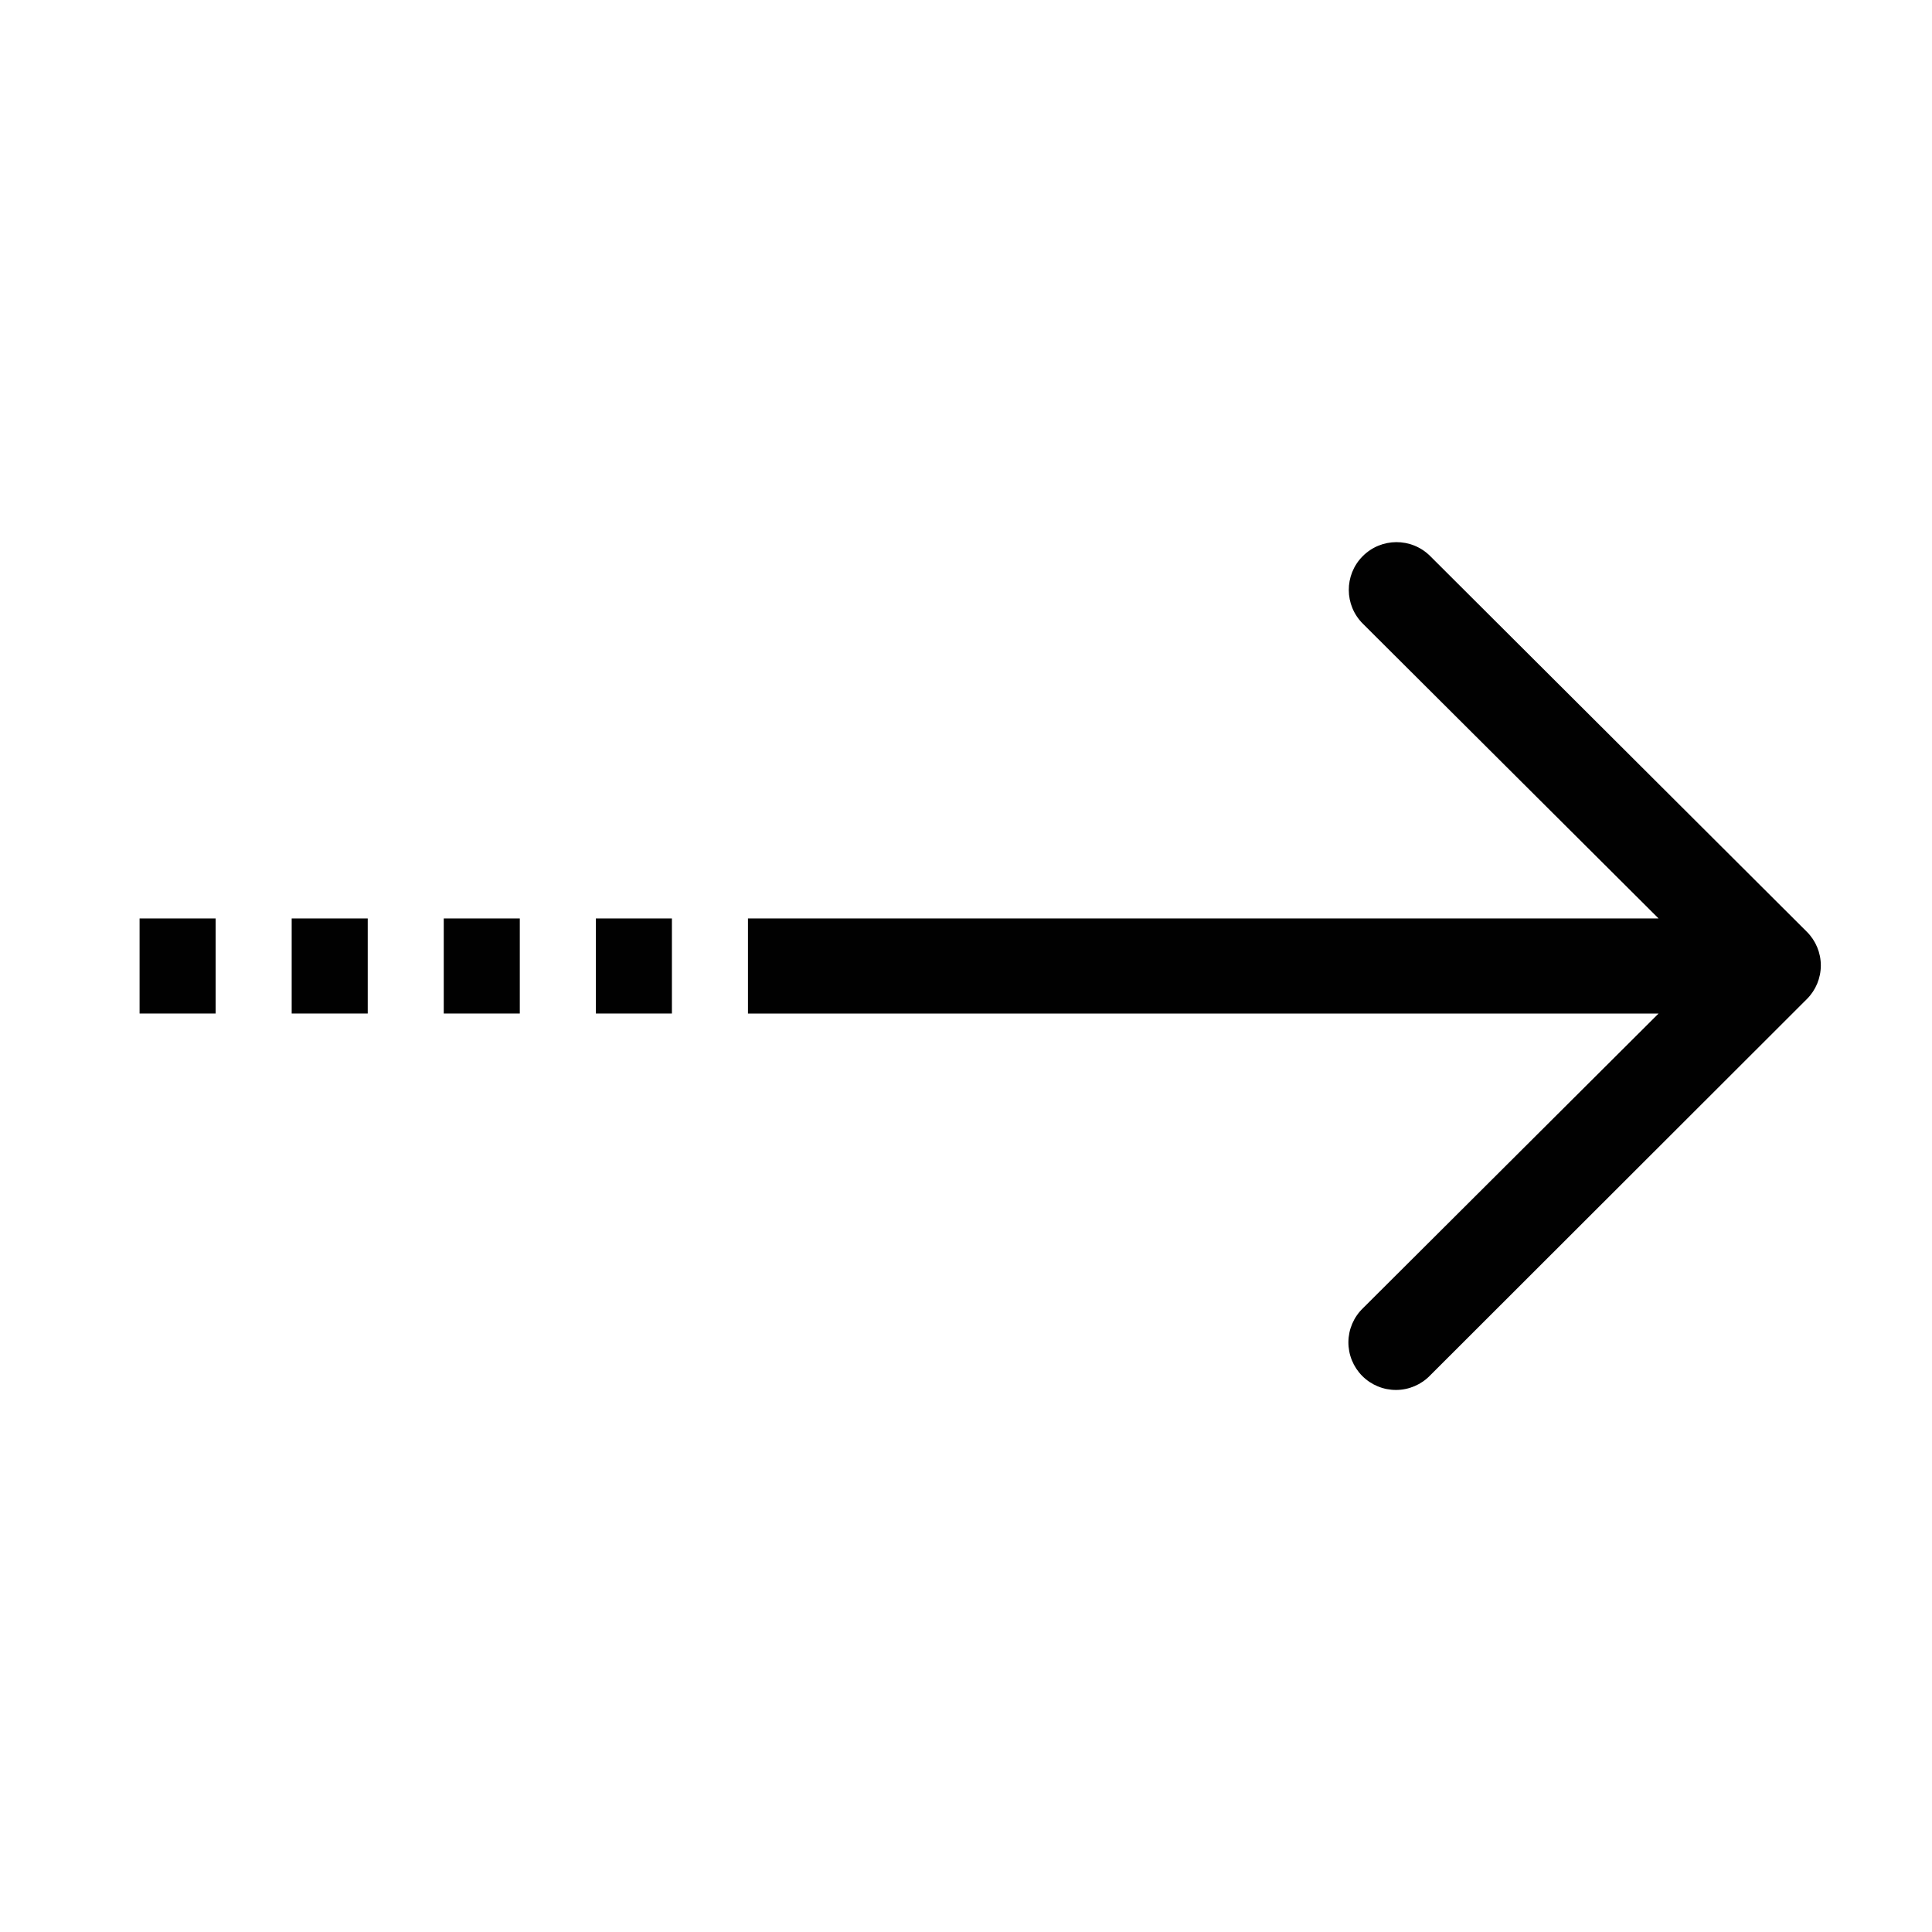 <?xml version="1.0" encoding="UTF-8"?>
<!-- The Best Svg Icon site in the world: iconSvg.co, Visit us! https://iconsvg.co -->
<svg width="800px" height="800px" version="1.1" viewBox="144 144 512 512" xmlns="http://www.w3.org/2000/svg">
 <g fill="#010101">
  <path d="m522.98 291.33c-4.965-4.914-12.973-4.867-17.883 0.098-4.91 4.969-4.867 12.977 0.102 17.887l78.34 78.09h-241.32v25.191h241.32l-78.34 78.09c-2.434 2.344-3.824 5.566-3.859 8.945-0.031 3.379 1.293 6.629 3.676 9.02 2.387 2.394 5.633 3.727 9.012 3.703 3.379-0.027 6.606-1.406 8.953-3.832l99.855-99.754c2.371-2.363 3.703-5.574 3.703-8.918 0-3.348-1.332-6.555-3.703-8.918z"/>
  <path d="m261.6 387.4h20.152v25.191h-20.152z"/>
  <path d="m301.91 387.4h20.152v25.191h-20.152z"/>
  <path d="m180.99 387.4h20.152v25.191h-20.152z"/>
  <path d="m221.3 387.4h20.152v25.191h-20.152z"/>
 </g>
</svg>